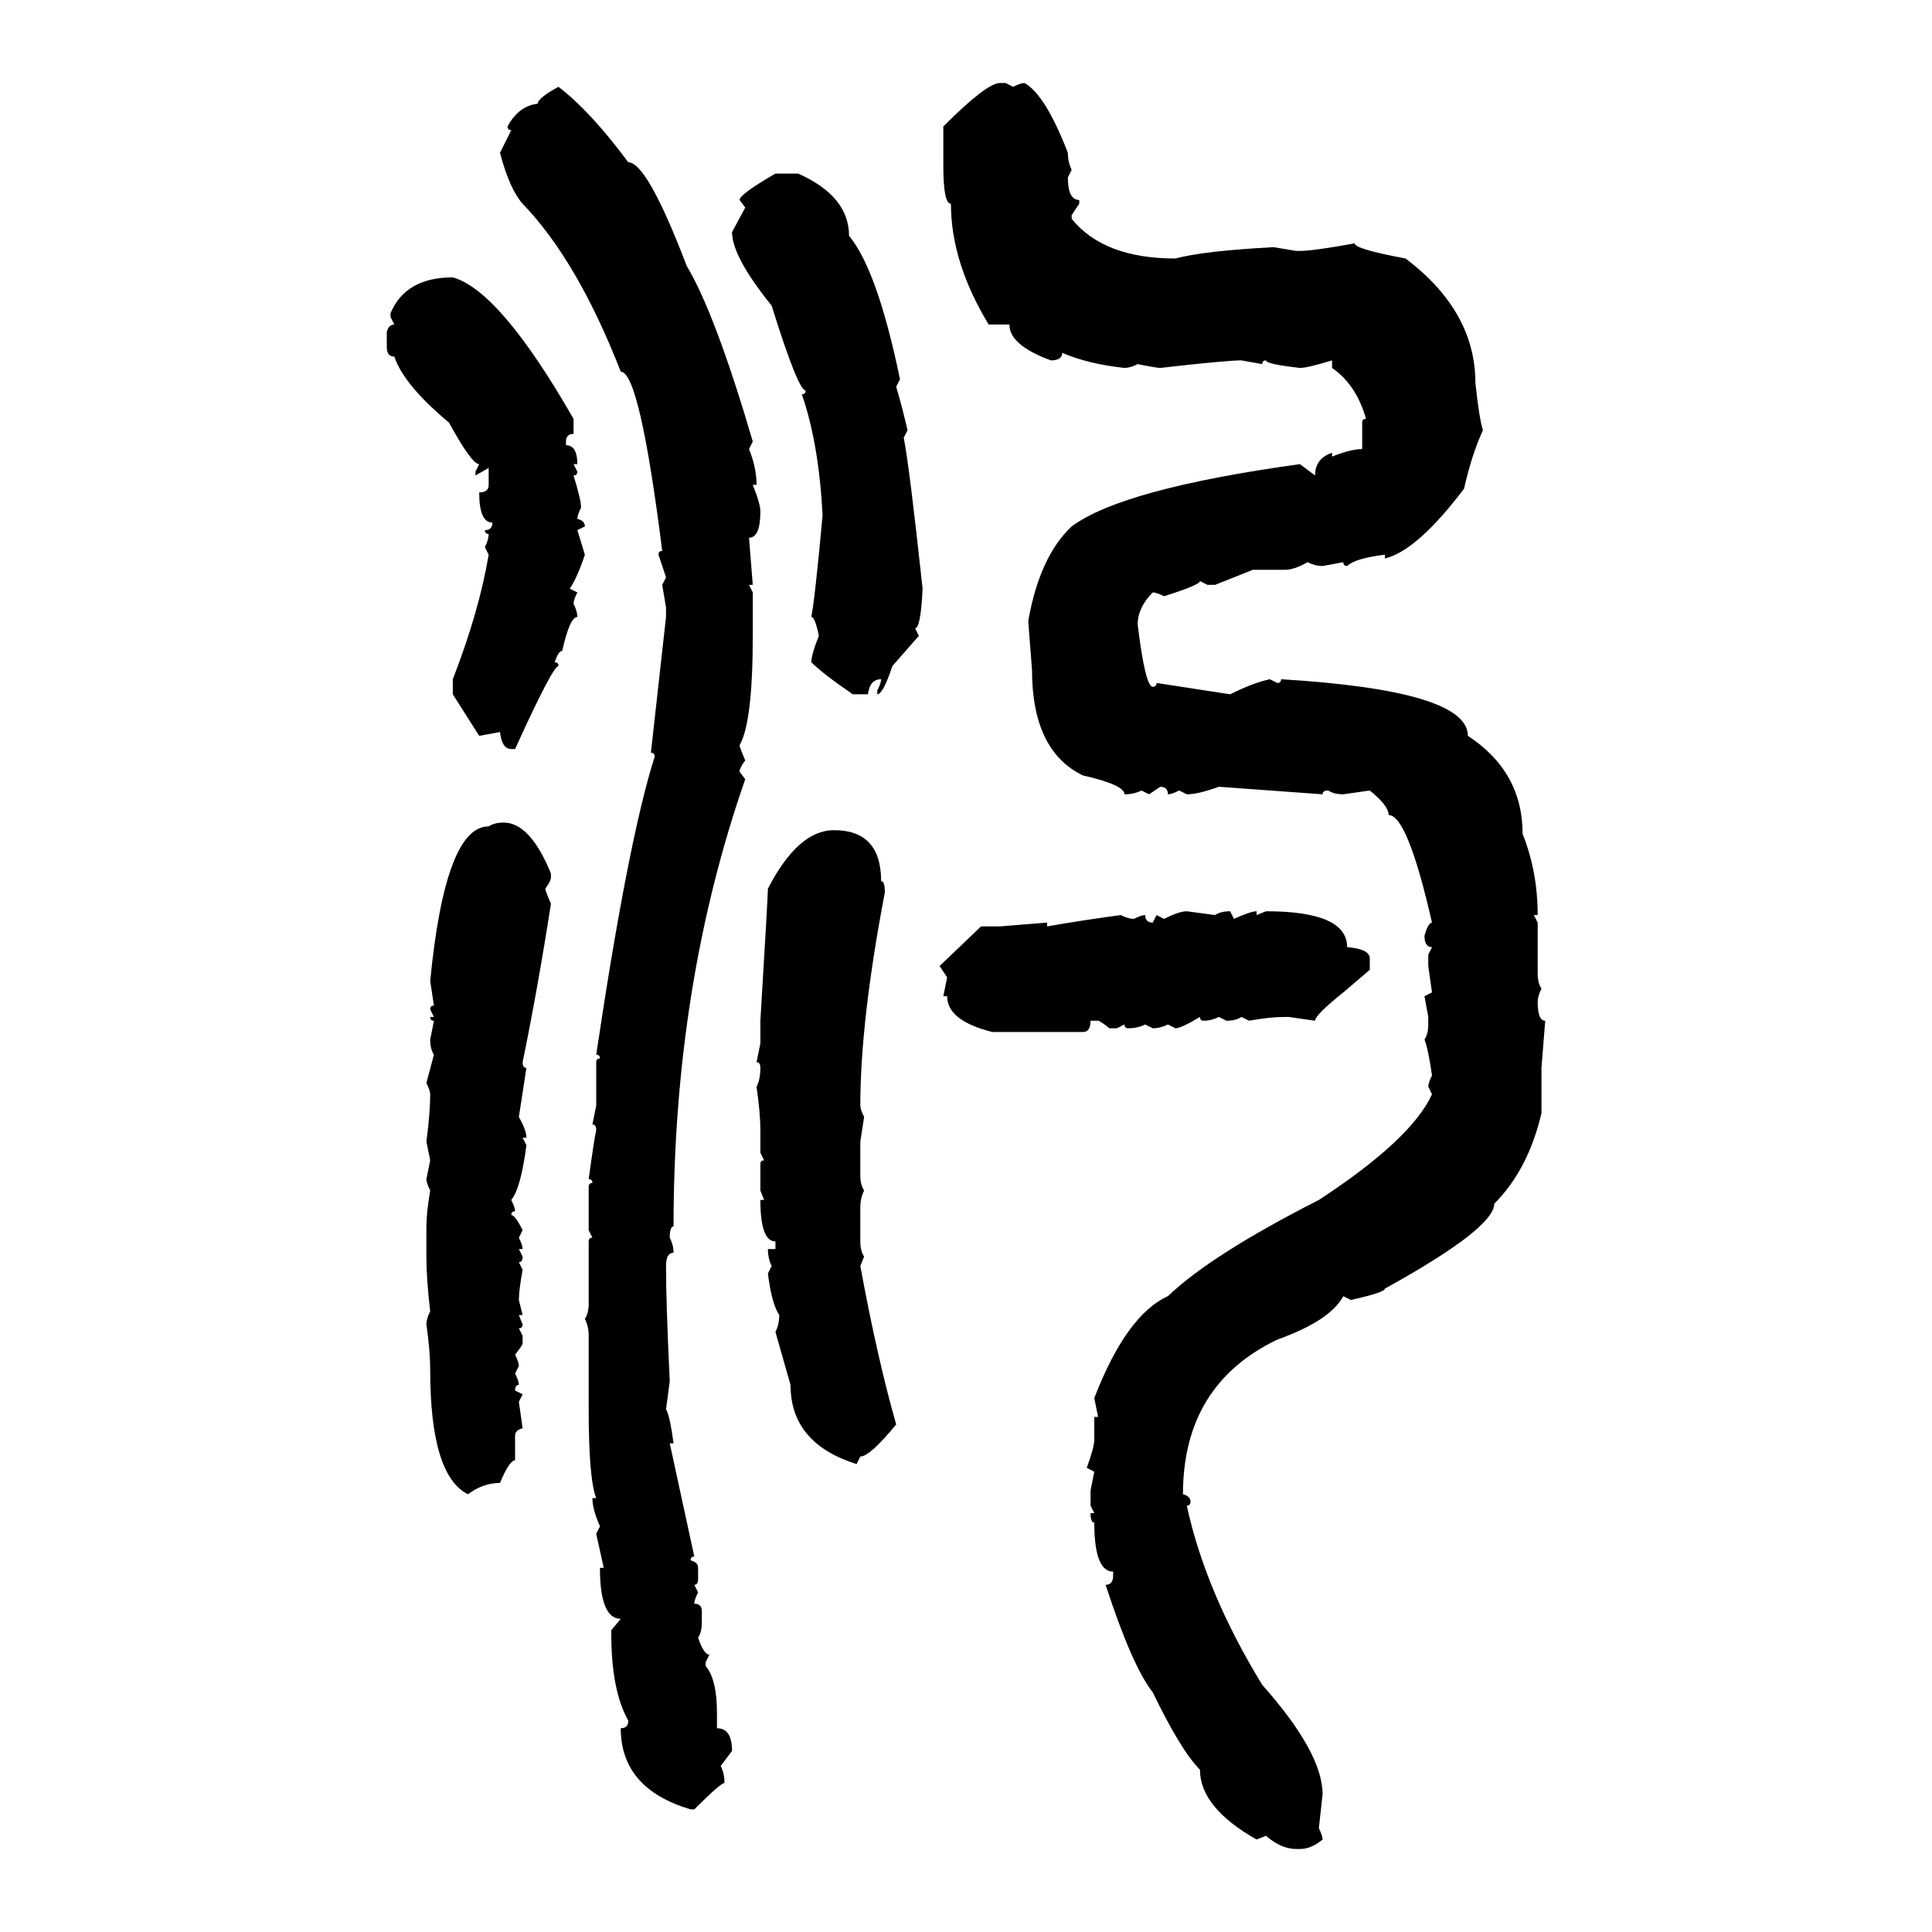 <svg xmlns="http://www.w3.org/2000/svg" xmlns:xlink="http://www.w3.org/1999/xlink" width="300" height="300"><path d="M155.27 12.89L156.15 12.89L157.32 13.48Q158.50 12.89 159.08 12.89L159.08 12.89Q162.30 14.65 165.82 23.73L165.82 23.73Q165.82 25.20 166.41 26.37L166.41 26.37L165.82 27.54Q165.82 31.05 167.58 31.05L167.58 31.05L167.58 31.64L166.41 33.40L166.41 33.98Q171.39 40.14 182.52 40.14L182.52 40.14Q186.91 38.96 197.75 38.38L197.75 38.38L201.27 38.96L201.86 38.96Q203.91 38.96 210.35 37.79L210.35 37.79Q210.35 38.67 218.26 40.14L218.26 40.14Q229.10 48.34 229.10 59.47L229.10 59.47Q229.69 65.04 230.27 66.80L230.27 66.80Q228.52 70.61 227.34 75.88L227.34 75.88Q220.02 85.55 215.04 86.72L215.04 86.72L215.04 86.13Q210.35 86.72 209.18 87.89L209.18 87.89Q208.59 87.89 208.59 87.30L208.59 87.30L205.37 87.89Q204.20 87.89 203.03 87.30L203.03 87.30Q200.98 88.48 199.51 88.48L199.51 88.48L194.53 88.48L188.67 90.82L187.50 90.82L186.33 90.23Q186.33 90.82 180.76 92.58L180.76 92.58Q179.59 91.99 179.00 91.99L179.00 91.99Q176.66 94.34 176.66 96.97L176.66 96.97Q177.83 106.64 179.00 106.64L179.00 106.64Q179.59 106.64 179.59 106.05L179.59 106.05L191.02 107.81Q194.53 106.05 197.17 105.47L197.17 105.47L198.34 106.05Q198.93 106.05 198.93 105.47L198.93 105.47Q227.93 107.23 227.93 114.26L227.93 114.26Q236.43 119.82 236.43 129.49L236.43 129.49Q238.77 135.35 238.77 142.09L238.77 142.09L238.18 142.09L238.77 143.26L238.77 151.17Q238.77 152.64 239.36 153.52L239.36 153.52Q238.77 154.69 238.77 155.57L238.77 155.57Q238.77 158.50 239.94 158.50L239.94 158.50L239.36 165.82L239.36 172.85Q237.30 181.64 232.03 186.91L232.03 186.91Q232.03 190.72 215.04 200.10L215.04 200.10Q215.04 200.68 209.77 201.86L209.77 201.86L208.59 201.27Q206.54 205.08 198.34 208.01L198.34 208.01Q183.69 215.04 183.69 232.03L183.69 232.03Q184.86 232.32 184.86 233.20L184.86 233.20Q184.86 233.79 184.28 233.79L184.28 233.79Q187.21 247.27 196.00 261.62L196.00 261.62Q205.37 272.17 205.37 278.61L205.37 278.61L204.79 283.89Q205.37 285.06 205.37 285.64L205.37 285.64Q203.61 287.11 201.86 287.11L201.86 287.11L201.27 287.11Q198.93 287.11 196.58 285.06L196.58 285.06L195.12 285.64Q186.33 280.66 186.33 274.80L186.33 274.80Q183.40 271.88 179.00 262.79L179.00 262.79Q175.78 258.69 171.68 246.09L171.68 246.09Q172.85 246.09 172.85 244.63L172.85 244.63L172.85 244.04Q169.92 244.04 169.92 236.43L169.92 236.43Q169.34 236.43 169.34 234.96L169.34 234.96L169.92 234.96L169.34 233.79L169.34 231.45L169.92 228.52L168.75 227.93Q169.92 224.71 169.92 223.54L169.92 223.54L169.92 220.02L170.51 220.02L169.92 217.09Q174.90 204.20 181.35 201.27L181.35 201.27Q188.09 194.82 204.79 186.33L204.79 186.33Q219.14 176.95 222.36 169.92L222.36 169.92L221.78 168.75Q221.78 168.16 222.36 166.99L222.36 166.99Q221.78 162.89 221.19 161.43L221.19 161.43Q221.78 160.55 221.78 159.08L221.78 159.08L221.78 157.91L221.19 154.69L222.36 154.10L221.78 150L221.78 148.24L222.36 147.07Q221.19 147.07 221.19 145.31L221.19 145.31Q221.78 143.26 222.36 143.26L222.36 143.26Q218.55 126.56 215.63 126.56L215.63 126.56Q215.63 125.10 212.70 122.75L212.70 122.75L208.59 123.34Q207.13 123.34 206.25 122.75L206.25 122.75Q205.37 122.75 205.37 123.34L205.37 123.34L189.26 122.17Q186.04 123.34 184.28 123.34L184.28 123.34L183.11 122.75Q181.93 123.34 181.35 123.34L181.35 123.34Q181.35 122.17 180.18 122.17L180.18 122.17L178.42 123.34L177.25 122.75Q176.07 123.34 174.61 123.34L174.61 123.34Q174.61 121.88 168.16 120.41L168.16 120.41Q160.25 116.60 160.25 104.00L160.25 104.00Q159.67 96.68 159.67 96.39L159.67 96.39Q161.43 86.43 166.41 81.74L166.41 81.74Q174.32 75.88 201.86 72.07L201.86 72.07L204.20 73.83Q204.20 71.19 206.84 70.31L206.84 70.31L206.84 70.90Q209.77 69.73 211.52 69.73L211.52 69.73L211.52 65.63Q211.52 65.04 212.11 65.04L212.11 65.04Q210.64 59.77 206.84 57.13L206.84 57.13L206.84 55.96Q203.03 57.13 201.86 57.13L201.86 57.13Q196.58 56.54 196.58 55.96L196.58 55.96Q196.00 55.96 196.00 56.54L196.00 56.54L192.77 55.96Q190.43 55.96 180.18 57.13L180.18 57.13Q179.59 57.13 176.66 56.54L176.66 56.54Q175.49 57.13 174.61 57.13L174.61 57.13Q169.04 56.54 164.94 54.79L164.94 54.79Q164.94 55.96 163.18 55.96L163.18 55.96Q156.74 53.61 156.74 50.39L156.74 50.39L153.52 50.39Q147.66 40.72 147.66 31.64L147.66 31.64Q146.48 31.64 146.48 25.78L146.48 25.78L146.48 19.63Q153.22 12.89 155.27 12.89L155.27 12.89ZM86.72 13.48L86.72 13.48Q91.70 17.29 97.56 25.20L97.56 25.20Q100.49 25.20 106.64 41.31L106.64 41.31Q111.04 48.63 116.89 68.55L116.89 68.55L116.31 69.73Q117.48 72.66 117.48 75.29L117.48 75.29L116.89 75.29Q118.07 78.22 118.07 79.39L118.07 79.39Q118.07 83.50 116.31 83.50L116.31 83.50L116.89 90.82L116.31 90.82L116.89 91.99L116.89 98.73Q116.89 112.21 114.84 115.72L114.84 115.72Q114.84 116.02 115.72 118.07L115.72 118.07Q114.84 119.24 114.84 119.82L114.84 119.82L115.72 121.00Q104.59 152.93 104.59 190.43L104.59 190.43Q104.00 190.43 104.00 192.19L104.00 192.19Q104.59 193.36 104.59 194.53L104.59 194.53Q103.42 194.53 103.42 196.58L103.42 196.58Q103.42 202.44 104.00 214.45L104.00 214.45L103.42 218.85Q104.00 219.73 104.59 224.12L104.59 224.12L104.00 224.12L107.81 241.70Q107.23 241.70 107.23 242.29L107.23 242.29Q108.40 242.58 108.40 243.46L108.40 243.46L108.40 245.21Q108.40 246.09 107.81 246.09L107.81 246.09L108.40 247.27Q107.81 248.44 107.81 249.02L107.81 249.02Q108.98 249.02 108.98 250.20L108.98 250.20L108.98 251.95Q108.98 253.42 108.40 254.30L108.40 254.30Q109.28 256.93 110.16 256.93L110.16 256.93L109.57 258.11L109.57 258.69Q111.33 260.74 111.33 266.02L111.33 266.02L111.33 268.36Q113.67 268.36 113.67 271.88L113.67 271.88L111.91 274.22Q112.50 275.39 112.50 276.86L112.50 276.86Q111.91 276.86 107.81 280.96L107.81 280.96L107.23 280.96Q96.39 277.73 96.39 268.36L96.39 268.36Q97.56 268.36 97.56 267.19L97.56 267.19Q94.92 262.50 94.92 253.71L94.92 253.71L94.92 253.13L96.39 251.37Q93.16 251.37 93.16 243.46L93.16 243.46L93.75 243.46L92.58 238.18L93.16 237.01Q91.99 234.38 91.99 232.62L91.99 232.62L92.58 232.62Q91.41 229.69 91.41 218.85L91.41 218.85L91.41 207.42Q91.41 205.96 90.82 204.79L90.82 204.79Q91.41 203.91 91.41 202.44L91.41 202.44L91.41 192.77Q91.41 192.19 91.99 192.19L91.99 192.19L91.41 191.02L91.41 184.28Q91.41 183.69 91.99 183.69L91.99 183.69Q91.99 183.11 91.41 183.11L91.41 183.11Q92.29 176.66 92.58 175.49L92.58 175.49Q92.58 174.61 91.99 174.61L91.99 174.61L92.58 171.68L92.58 164.94Q92.58 164.36 93.16 164.36L93.16 164.36Q93.16 163.77 92.58 163.77L92.58 163.77Q97.56 130.37 101.66 117.48L101.66 117.48Q101.66 116.89 101.07 116.89L101.07 116.89L103.42 95.80L103.42 94.34L102.83 90.82L103.42 89.65L102.25 86.13Q102.25 85.55 102.83 85.55L102.83 85.55Q99.32 57.71 96.39 57.71L96.39 57.71Q89.65 40.43 81.15 31.64L81.15 31.64Q79.10 29.30 77.64 23.73L77.64 23.73L79.39 20.21Q78.81 20.21 78.81 19.63L78.81 19.63Q80.57 16.41 83.50 16.11L83.50 16.11Q83.50 15.23 86.72 13.48ZM120.41 26.95L120.41 26.95L123.93 26.95Q131.84 30.47 131.84 36.62L131.84 36.62Q136.23 41.89 139.75 58.89L139.75 58.89L139.16 60.06Q140.04 62.99 140.92 66.80L140.92 66.80L140.33 67.97Q141.21 72.36 143.26 91.41L143.26 91.41Q142.97 97.56 142.09 97.56L142.09 97.56L142.68 98.73L138.57 103.42Q137.11 107.81 136.23 107.81L136.23 107.81L136.23 107.23Q136.82 106.05 136.82 105.47L136.82 105.47Q135.06 105.47 134.77 107.81L134.77 107.81L132.42 107.81Q127.73 104.59 125.98 102.83L125.98 102.83Q125.98 101.66 127.15 98.73L127.15 98.73Q126.56 95.80 125.98 95.80L125.98 95.80Q126.56 92.87 127.73 79.98L127.73 79.98Q127.15 68.85 124.51 61.23L124.51 61.23Q125.10 61.23 125.10 60.64L125.10 60.64Q123.93 60.64 119.82 47.46L119.82 47.46Q113.67 39.84 113.67 36.04L113.67 36.04L115.72 32.23L114.84 31.05Q114.84 30.18 120.41 26.95ZM70.31 43.07L70.31 43.07Q77.64 45.12 89.06 65.04L89.06 65.04L89.06 67.38Q87.89 67.38 87.89 68.55L87.89 68.55L87.89 69.14Q89.65 69.14 89.65 72.07L89.65 72.07L89.06 72.07L89.65 73.24Q89.65 73.83 89.06 73.83L89.06 73.83Q90.23 77.64 90.23 78.81L90.23 78.81Q89.65 79.98 89.65 80.57L89.65 80.57Q90.82 80.86 90.82 81.74L90.82 81.74L89.65 82.32L90.82 86.13Q89.65 89.65 88.48 91.41L88.48 91.41L89.65 91.99Q89.06 93.16 89.06 93.75L89.06 93.75Q89.65 94.92 89.65 95.80L89.65 95.80Q88.48 95.80 87.30 101.07L87.30 101.07Q86.72 101.07 86.13 102.83L86.13 102.83Q86.72 102.83 86.72 103.42L86.72 103.42Q85.84 103.42 79.98 116.31L79.98 116.31L79.39 116.31Q77.93 116.31 77.64 113.67L77.64 113.67L74.41 114.26L70.31 107.81L70.31 105.47Q74.41 94.92 75.88 86.13L75.88 86.13L75.29 84.96Q75.88 83.79 75.88 82.91L75.88 82.91Q75.29 82.91 75.29 82.32L75.29 82.32Q76.46 82.32 76.46 81.15L76.46 81.15Q74.41 81.15 74.41 76.46L74.41 76.46Q75.88 76.46 75.88 75.29L75.88 75.29L75.88 72.66L73.83 73.83L73.83 73.24L74.41 72.07Q73.24 72.07 69.73 65.63L69.73 65.63Q62.70 59.77 61.23 55.37L61.23 55.37Q60.06 55.37 60.06 53.91L60.06 53.91L60.06 51.56Q60.35 50.39 61.23 50.39L61.23 50.39L60.64 49.22L60.64 48.63Q62.99 43.07 70.31 43.07ZM78.22 127.73L78.22 127.73Q82.32 127.73 85.55 135.64L85.55 135.64L85.55 136.23Q85.55 136.82 84.67 137.99L84.67 137.99Q84.67 138.28 85.55 140.33L85.55 140.33Q83.50 153.52 81.15 164.94L81.15 164.94Q81.15 165.82 81.74 165.82L81.74 165.82L80.57 173.44Q81.74 175.49 81.74 176.66L81.74 176.66L81.15 176.66L81.74 177.83Q80.86 184.57 79.39 186.33L79.39 186.33Q79.98 187.50 79.98 188.09L79.98 188.09Q79.39 188.09 79.39 188.67L79.39 188.67Q79.98 188.67 81.15 191.02L81.15 191.02L80.57 192.19Q81.15 193.36 81.15 193.95L81.15 193.95L80.57 193.95L81.15 195.12Q81.15 196.00 80.57 196.00L80.57 196.00L81.15 197.17Q80.57 200.39 80.57 201.86L80.57 201.86L81.15 204.20L80.57 204.20L81.15 205.66Q81.15 206.25 80.57 206.25L80.57 206.25L81.15 207.42L81.15 208.59Q81.15 208.89 79.98 210.35L79.98 210.35Q80.57 211.52 80.57 212.11L80.57 212.11L79.98 213.28Q80.57 214.45 80.57 215.04L80.57 215.04Q79.98 215.04 79.98 215.92L79.98 215.92L81.15 216.50L80.57 217.68L81.15 221.78Q79.98 222.07 79.98 222.95L79.98 222.95L79.98 226.76Q79.10 226.76 77.64 230.27L77.64 230.27Q75 230.27 72.66 232.03L72.66 232.03Q66.80 229.10 66.80 212.70L66.80 212.70Q66.80 209.77 66.21 205.66L66.21 205.66Q66.21 204.79 66.80 203.61L66.80 203.61Q66.21 198.63 66.21 195.12L66.21 195.12L66.21 190.43Q66.21 188.38 66.80 184.86L66.80 184.86Q66.21 183.69 66.21 183.11L66.21 183.11L66.80 180.18L66.21 177.25Q66.80 172.85 66.80 169.92L66.80 169.92Q66.80 169.34 66.21 168.16L66.21 168.16L67.38 163.77Q66.80 162.89 66.80 161.43L66.80 161.43L67.38 158.50Q66.80 158.50 66.80 157.91L66.80 157.91L67.38 157.91L66.80 156.74Q66.80 156.15 67.38 156.15L67.38 156.15L66.80 152.34Q69.14 128.32 75.88 128.32L75.88 128.32Q76.76 127.73 78.22 127.73ZM129.49 128.91L129.49 128.91Q136.82 128.91 136.82 136.82L136.82 136.82Q137.40 136.82 137.40 138.57L137.40 138.57Q133.59 158.50 133.59 171.68L133.59 171.68Q133.59 172.27 134.18 173.44L134.18 173.44L133.59 177.25L133.59 182.52Q133.59 183.98 134.18 184.86L134.18 184.86Q133.59 186.04 133.59 187.50L133.59 187.50L133.59 192.77Q133.59 194.24 134.18 195.12L134.18 195.12L133.59 196.58Q136.23 210.94 139.16 221.19L139.16 221.19Q135.06 226.17 133.59 226.17L133.59 226.17L133.01 227.34Q122.75 224.12 122.75 215.04L122.75 215.04L120.41 206.84Q121.00 205.66 121.00 204.20L121.00 204.20Q119.82 202.44 119.24 197.75L119.24 197.75L119.82 196.58Q119.24 195.41 119.24 193.95L119.24 193.95L120.41 193.95L120.41 192.77Q118.07 192.77 118.07 186.33L118.07 186.33L118.65 186.33L118.07 184.86L118.07 180.76Q118.07 180.18 118.65 180.18L118.65 180.18L118.07 179.00L118.07 175.49Q118.07 172.85 117.48 168.75L117.48 168.75Q118.07 167.58 118.07 165.82L118.07 165.82Q118.07 164.94 117.48 164.94L117.48 164.94L118.07 162.01L118.07 158.50Q119.24 139.16 119.24 137.99L119.24 137.99Q123.93 128.91 129.49 128.91ZM184.28 141.50L184.28 141.50L188.67 142.09Q189.55 141.50 191.02 141.50L191.02 141.50L191.60 142.68Q194.24 141.50 195.12 141.50L195.12 141.50L195.12 142.09L196.58 141.50Q209.18 141.50 209.18 147.07L209.18 147.07Q212.70 147.36 212.70 148.83L212.70 148.83L212.70 150.59L208.59 154.10Q204.20 157.62 204.20 158.50L204.20 158.50L200.10 157.91L199.51 157.91Q197.17 157.91 193.95 158.50L193.95 158.50L192.77 157.91Q191.89 158.50 190.43 158.50L190.43 158.50L189.26 157.91Q188.09 158.50 186.91 158.50L186.91 158.50Q186.33 158.50 186.33 157.91L186.33 157.91Q183.40 159.67 182.52 159.67L182.52 159.67L181.35 159.08Q180.18 159.67 179.00 159.67L179.00 159.67L177.83 159.08Q176.66 159.67 175.20 159.67L175.20 159.67Q174.61 159.67 174.61 159.08L174.61 159.08L173.44 159.67L172.27 159.67Q170.80 158.50 170.51 158.50L170.51 158.50L169.34 158.50Q169.34 160.25 168.16 160.25L168.16 160.25L154.10 160.25Q147.07 158.50 147.07 154.69L147.07 154.69L146.48 154.69L147.07 151.76L145.90 150L152.34 143.85L155.27 143.85L162.60 143.26L162.60 143.85Q167.58 142.97 174.02 142.09L174.02 142.09Q175.20 142.68 176.07 142.68L176.07 142.68Q177.25 142.09 177.83 142.09L177.83 142.09Q177.83 143.26 179.00 143.26L179.00 143.26L179.59 142.09L180.76 142.68Q183.11 141.50 184.28 141.50Z"/></svg>